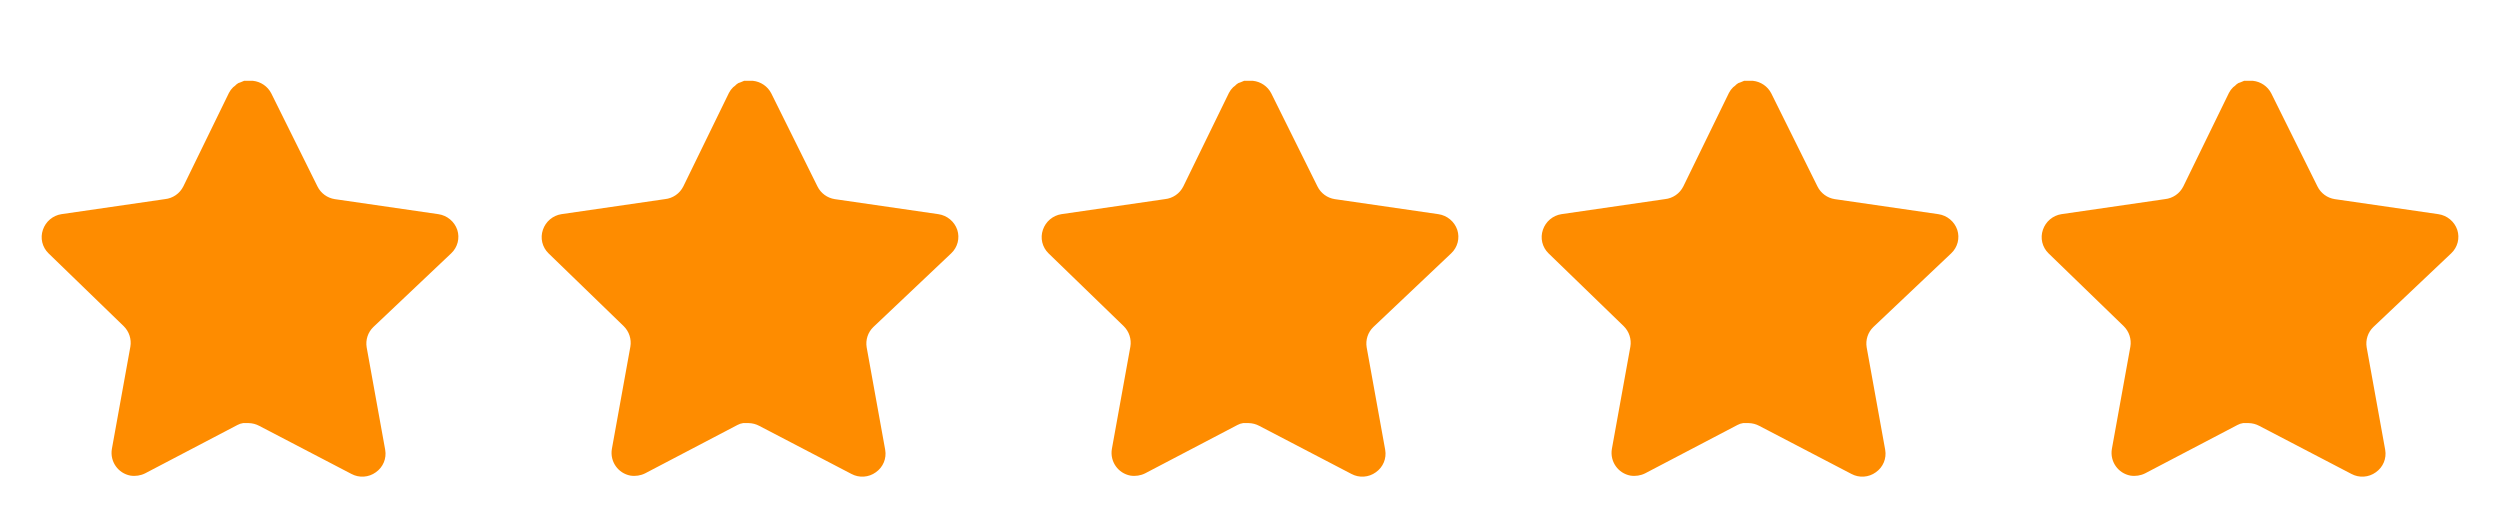 <svg width="80" height="17" viewBox="0 0 80 17" fill="none" xmlns="http://www.w3.org/2000/svg">
<path d="M11.946 10.466C11.773 10.633 11.694 10.875 11.733 11.113L12.326 14.393C12.376 14.671 12.258 14.952 12.026 15.113C11.798 15.279 11.494 15.299 11.246 15.166L8.293 13.626C8.19 13.571 8.076 13.542 7.96 13.539H7.779C7.716 13.548 7.655 13.568 7.599 13.599L4.646 15.146C4.5 15.219 4.334 15.245 4.172 15.219C3.778 15.145 3.514 14.769 3.579 14.372L4.172 11.092C4.212 10.853 4.132 10.609 3.96 10.439L1.552 8.106C1.351 7.911 1.281 7.617 1.373 7.353C1.462 7.089 1.69 6.896 1.966 6.853L5.279 6.372C5.531 6.346 5.752 6.193 5.866 5.966L7.326 2.973C7.36 2.906 7.405 2.845 7.459 2.793L7.519 2.746C7.55 2.711 7.586 2.683 7.626 2.659L7.699 2.633L7.812 2.586H8.093C8.344 2.612 8.564 2.762 8.68 2.986L10.159 5.966C10.266 6.184 10.473 6.335 10.712 6.372L14.026 6.853C14.306 6.893 14.54 7.086 14.632 7.353C14.72 7.62 14.644 7.913 14.439 8.106L11.946 10.466Z" fill="#FE8C00"/>
<path d="M27.946 10.466C27.773 10.633 27.694 10.875 27.733 11.113L28.326 14.393C28.376 14.671 28.258 14.952 28.026 15.113C27.798 15.279 27.494 15.299 27.246 15.166L24.293 13.626C24.19 13.571 24.076 13.542 23.96 13.539H23.779C23.716 13.548 23.655 13.568 23.599 13.599L20.646 15.146C20.5 15.219 20.334 15.245 20.172 15.219C19.778 15.145 19.514 14.769 19.579 14.372L20.172 11.092C20.212 10.853 20.132 10.609 19.96 10.439L17.552 8.106C17.351 7.911 17.281 7.617 17.373 7.353C17.462 7.089 17.69 6.896 17.966 6.853L21.279 6.372C21.531 6.346 21.752 6.193 21.866 5.966L23.326 2.973C23.36 2.906 23.405 2.845 23.459 2.793L23.519 2.746C23.55 2.711 23.586 2.683 23.626 2.659L23.699 2.633L23.812 2.586H24.093C24.344 2.612 24.564 2.762 24.68 2.986L26.159 5.966C26.266 6.184 26.473 6.335 26.712 6.372L30.026 6.853C30.306 6.893 30.54 7.086 30.632 7.353C30.72 7.62 30.644 7.913 30.439 8.106L27.946 10.466Z" fill="#FE8C00"/>
<path d="M43.946 10.466C43.773 10.633 43.694 10.875 43.733 11.113L44.326 14.393C44.376 14.671 44.258 14.952 44.026 15.113C43.798 15.279 43.494 15.299 43.246 15.166L40.293 13.626C40.19 13.571 40.076 13.542 39.96 13.539H39.779C39.716 13.548 39.655 13.568 39.599 13.599L36.646 15.146C36.5 15.219 36.334 15.245 36.172 15.219C35.778 15.145 35.514 14.769 35.579 14.372L36.172 11.092C36.212 10.853 36.132 10.609 35.96 10.439L33.552 8.106C33.351 7.911 33.281 7.617 33.373 7.353C33.462 7.089 33.69 6.896 33.966 6.853L37.279 6.372C37.531 6.346 37.752 6.193 37.866 5.966L39.326 2.973C39.36 2.906 39.405 2.845 39.459 2.793L39.519 2.746C39.55 2.711 39.586 2.683 39.626 2.659L39.699 2.633L39.812 2.586H40.093C40.344 2.612 40.564 2.762 40.68 2.986L42.159 5.966C42.266 6.184 42.473 6.335 42.712 6.372L46.026 6.853C46.306 6.893 46.54 7.086 46.632 7.353C46.72 7.62 46.644 7.913 46.439 8.106L43.946 10.466Z" fill="#FE8C00"/>
<path d="M59.946 10.466C59.773 10.633 59.694 10.875 59.733 11.113L60.326 14.393C60.376 14.671 60.258 14.952 60.026 15.113C59.798 15.279 59.494 15.299 59.246 15.166L56.293 13.626C56.19 13.571 56.076 13.542 55.96 13.539H55.779C55.716 13.548 55.655 13.568 55.599 13.599L52.646 15.146C52.5 15.219 52.334 15.245 52.172 15.219C51.778 15.145 51.514 14.769 51.579 14.372L52.172 11.092C52.212 10.853 52.132 10.609 51.96 10.439L49.552 8.106C49.351 7.911 49.281 7.617 49.373 7.353C49.462 7.089 49.69 6.896 49.966 6.853L53.279 6.372C53.531 6.346 53.752 6.193 53.866 5.966L55.326 2.973C55.36 2.906 55.405 2.845 55.459 2.793L55.519 2.746C55.55 2.711 55.586 2.683 55.626 2.659L55.699 2.633L55.812 2.586H56.093C56.344 2.612 56.564 2.762 56.68 2.986L58.159 5.966C58.266 6.184 58.473 6.335 58.712 6.372L62.026 6.853C62.306 6.893 62.54 7.086 62.632 7.353C62.72 7.62 62.644 7.913 62.439 8.106L59.946 10.466Z" fill="#FE8C00"/>
<path d="M75.946 10.466C75.773 10.633 75.694 10.875 75.733 11.113L76.326 14.393C76.376 14.671 76.258 14.952 76.026 15.113C75.798 15.279 75.494 15.299 75.246 15.166L72.293 13.626C72.19 13.571 72.076 13.542 71.96 13.539H71.779C71.716 13.548 71.655 13.568 71.599 13.599L68.646 15.146C68.5 15.219 68.334 15.245 68.172 15.219C67.778 15.145 67.514 14.769 67.579 14.372L68.172 11.092C68.212 10.853 68.132 10.609 67.96 10.439L65.552 8.106C65.351 7.911 65.281 7.617 65.373 7.353C65.462 7.089 65.69 6.896 65.966 6.853L69.279 6.372C69.531 6.346 69.752 6.193 69.866 5.966L71.326 2.973C71.36 2.906 71.405 2.845 71.459 2.793L71.519 2.746C71.55 2.711 71.586 2.683 71.626 2.659L71.699 2.633L71.812 2.586H72.093C72.344 2.612 72.564 2.762 72.68 2.986L74.159 5.966C74.266 6.184 74.473 6.335 74.712 6.372L78.026 6.853C78.306 6.893 78.54 7.086 78.632 7.353C78.72 7.62 78.644 7.913 78.439 8.106L75.946 10.466Z" fill="#FE8C00"/>
</svg>
